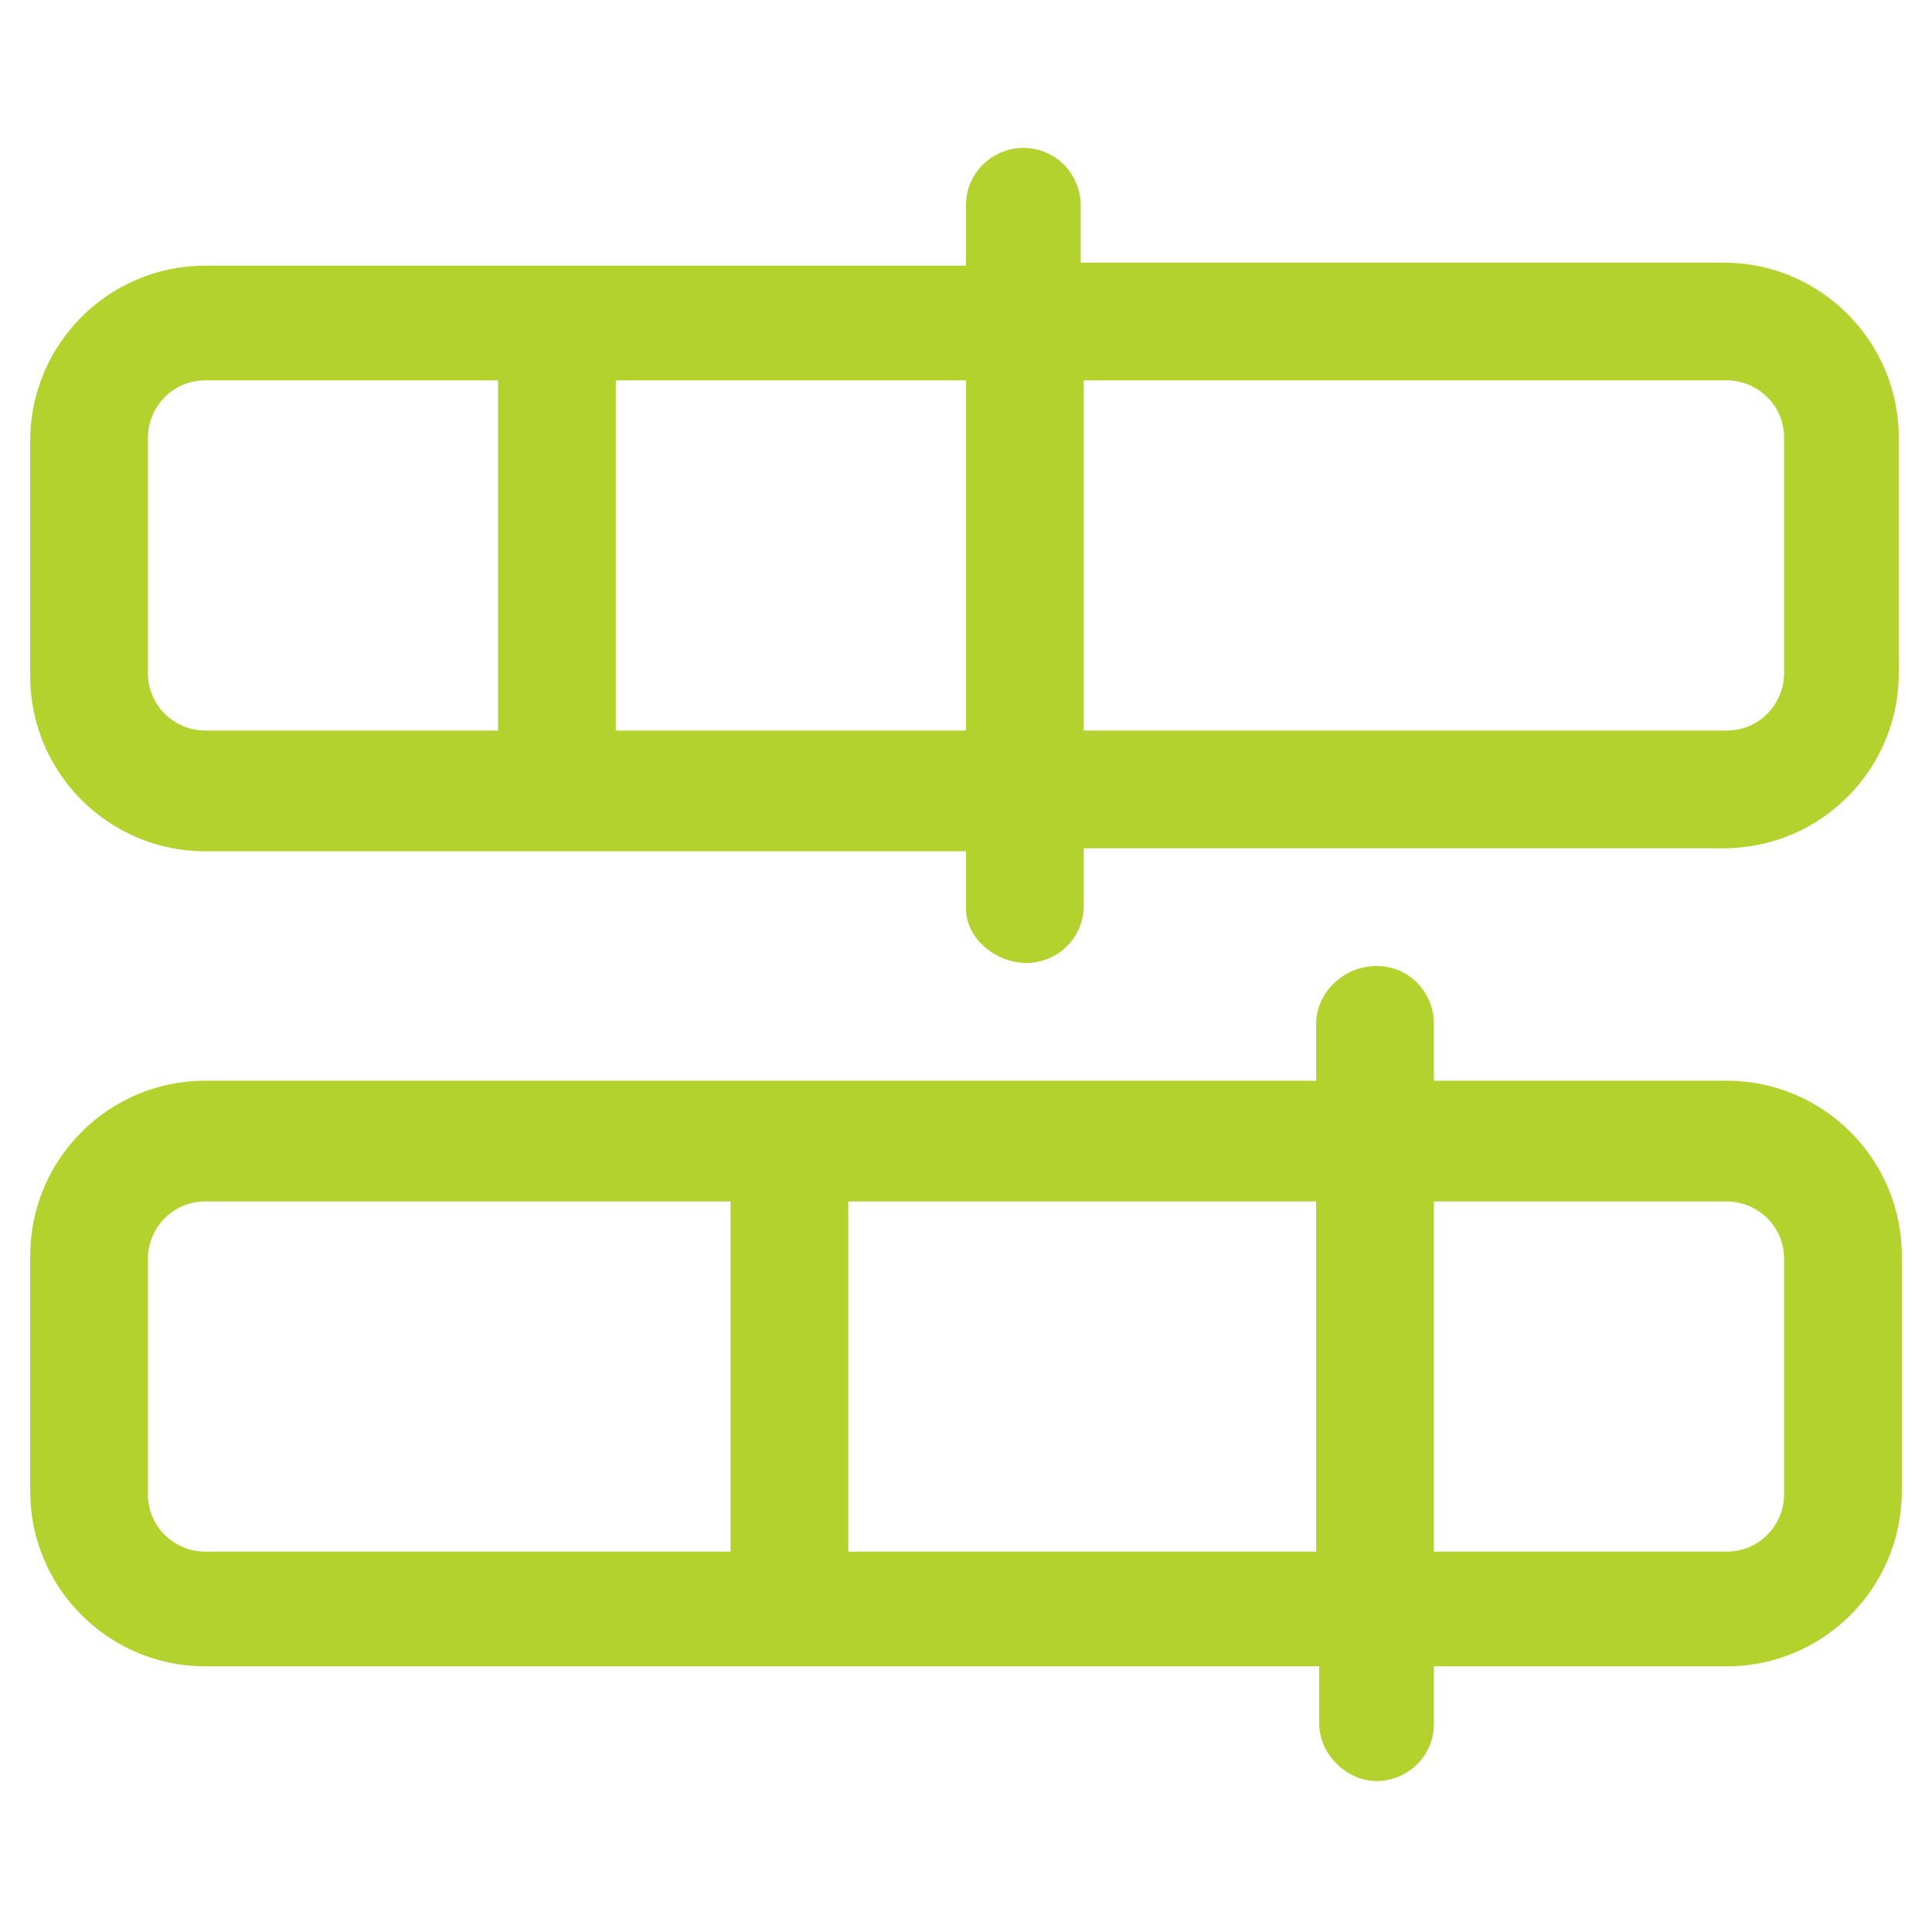 <svg version="1.2" xmlns="http://www.w3.org/2000/svg" viewBox="0 0 64 64" width="64" height="64">
	<title>ikona_kontrola_oparta_na_potrzebach-svg</title>
	<style>
		.s0 { fill: #b4d22d } 
	</style>
	<path id="Layer" fill-rule="evenodd" class="s0" d="m33.9 4.9c1.1 0 1.9 0.9 1.9 1.9v1.9h21.3c3.2 0 5.8 2.6 5.8 5.8v7.8c0 3.2-2.6 5.8-5.8 5.8h-21.2v1.9c0 1.1-0.9 1.9-1.9 1.9-1 0-2-0.8-2-1.8v-1.9h-25.2c-3.2 0-5.8-2.6-5.8-5.8v-7.8c0-3.2 2.6-5.8 5.8-5.8h25.2v-2c0-1.1 0.9-1.9 1.9-1.9zm-13.5 19.3h11.6v-11.6h-11.6zm15.5-11.6v11.6h21.3c1.1 0 1.9-0.9 1.9-1.9v-7.8c0-1.1-0.9-1.9-1.9-1.9zm-19.4 0h-9.7c-1.1 0-1.9 0.9-1.9 1.9v7.8c0 1.1 0.9 1.9 1.9 1.9h9.7zm29.1 19.4c1.1 0 1.9 0.9 1.9 1.9v1.9h9.7c3.2 0 5.8 2.6 5.8 5.8v7.8c0 3.2-2.6 5.8-5.8 5.8h-9.7v1.9c0 1.1-0.9 1.9-1.9 1.9-1 0-1.9-0.9-1.9-1.9v-1.9h-36.9c-3.2 0-5.8-2.6-5.8-5.8v-7.8c0-3.2 2.6-5.8 5.8-5.8h36.8v-1.9c0-1 0.9-1.9 2-1.9zm-2 19.4v-11.6h-15.5v11.6zm3.9-11.6v11.6h9.7c1.1 0 1.9-0.9 1.9-1.9v-7.8c0-1.1-0.9-1.9-1.9-1.9zm-23.3 0h-17.4c-1.1 0-1.9 0.9-1.9 1.9v7.8c0 1.1 0.9 1.9 1.9 1.9h17.4z"/>
</svg>